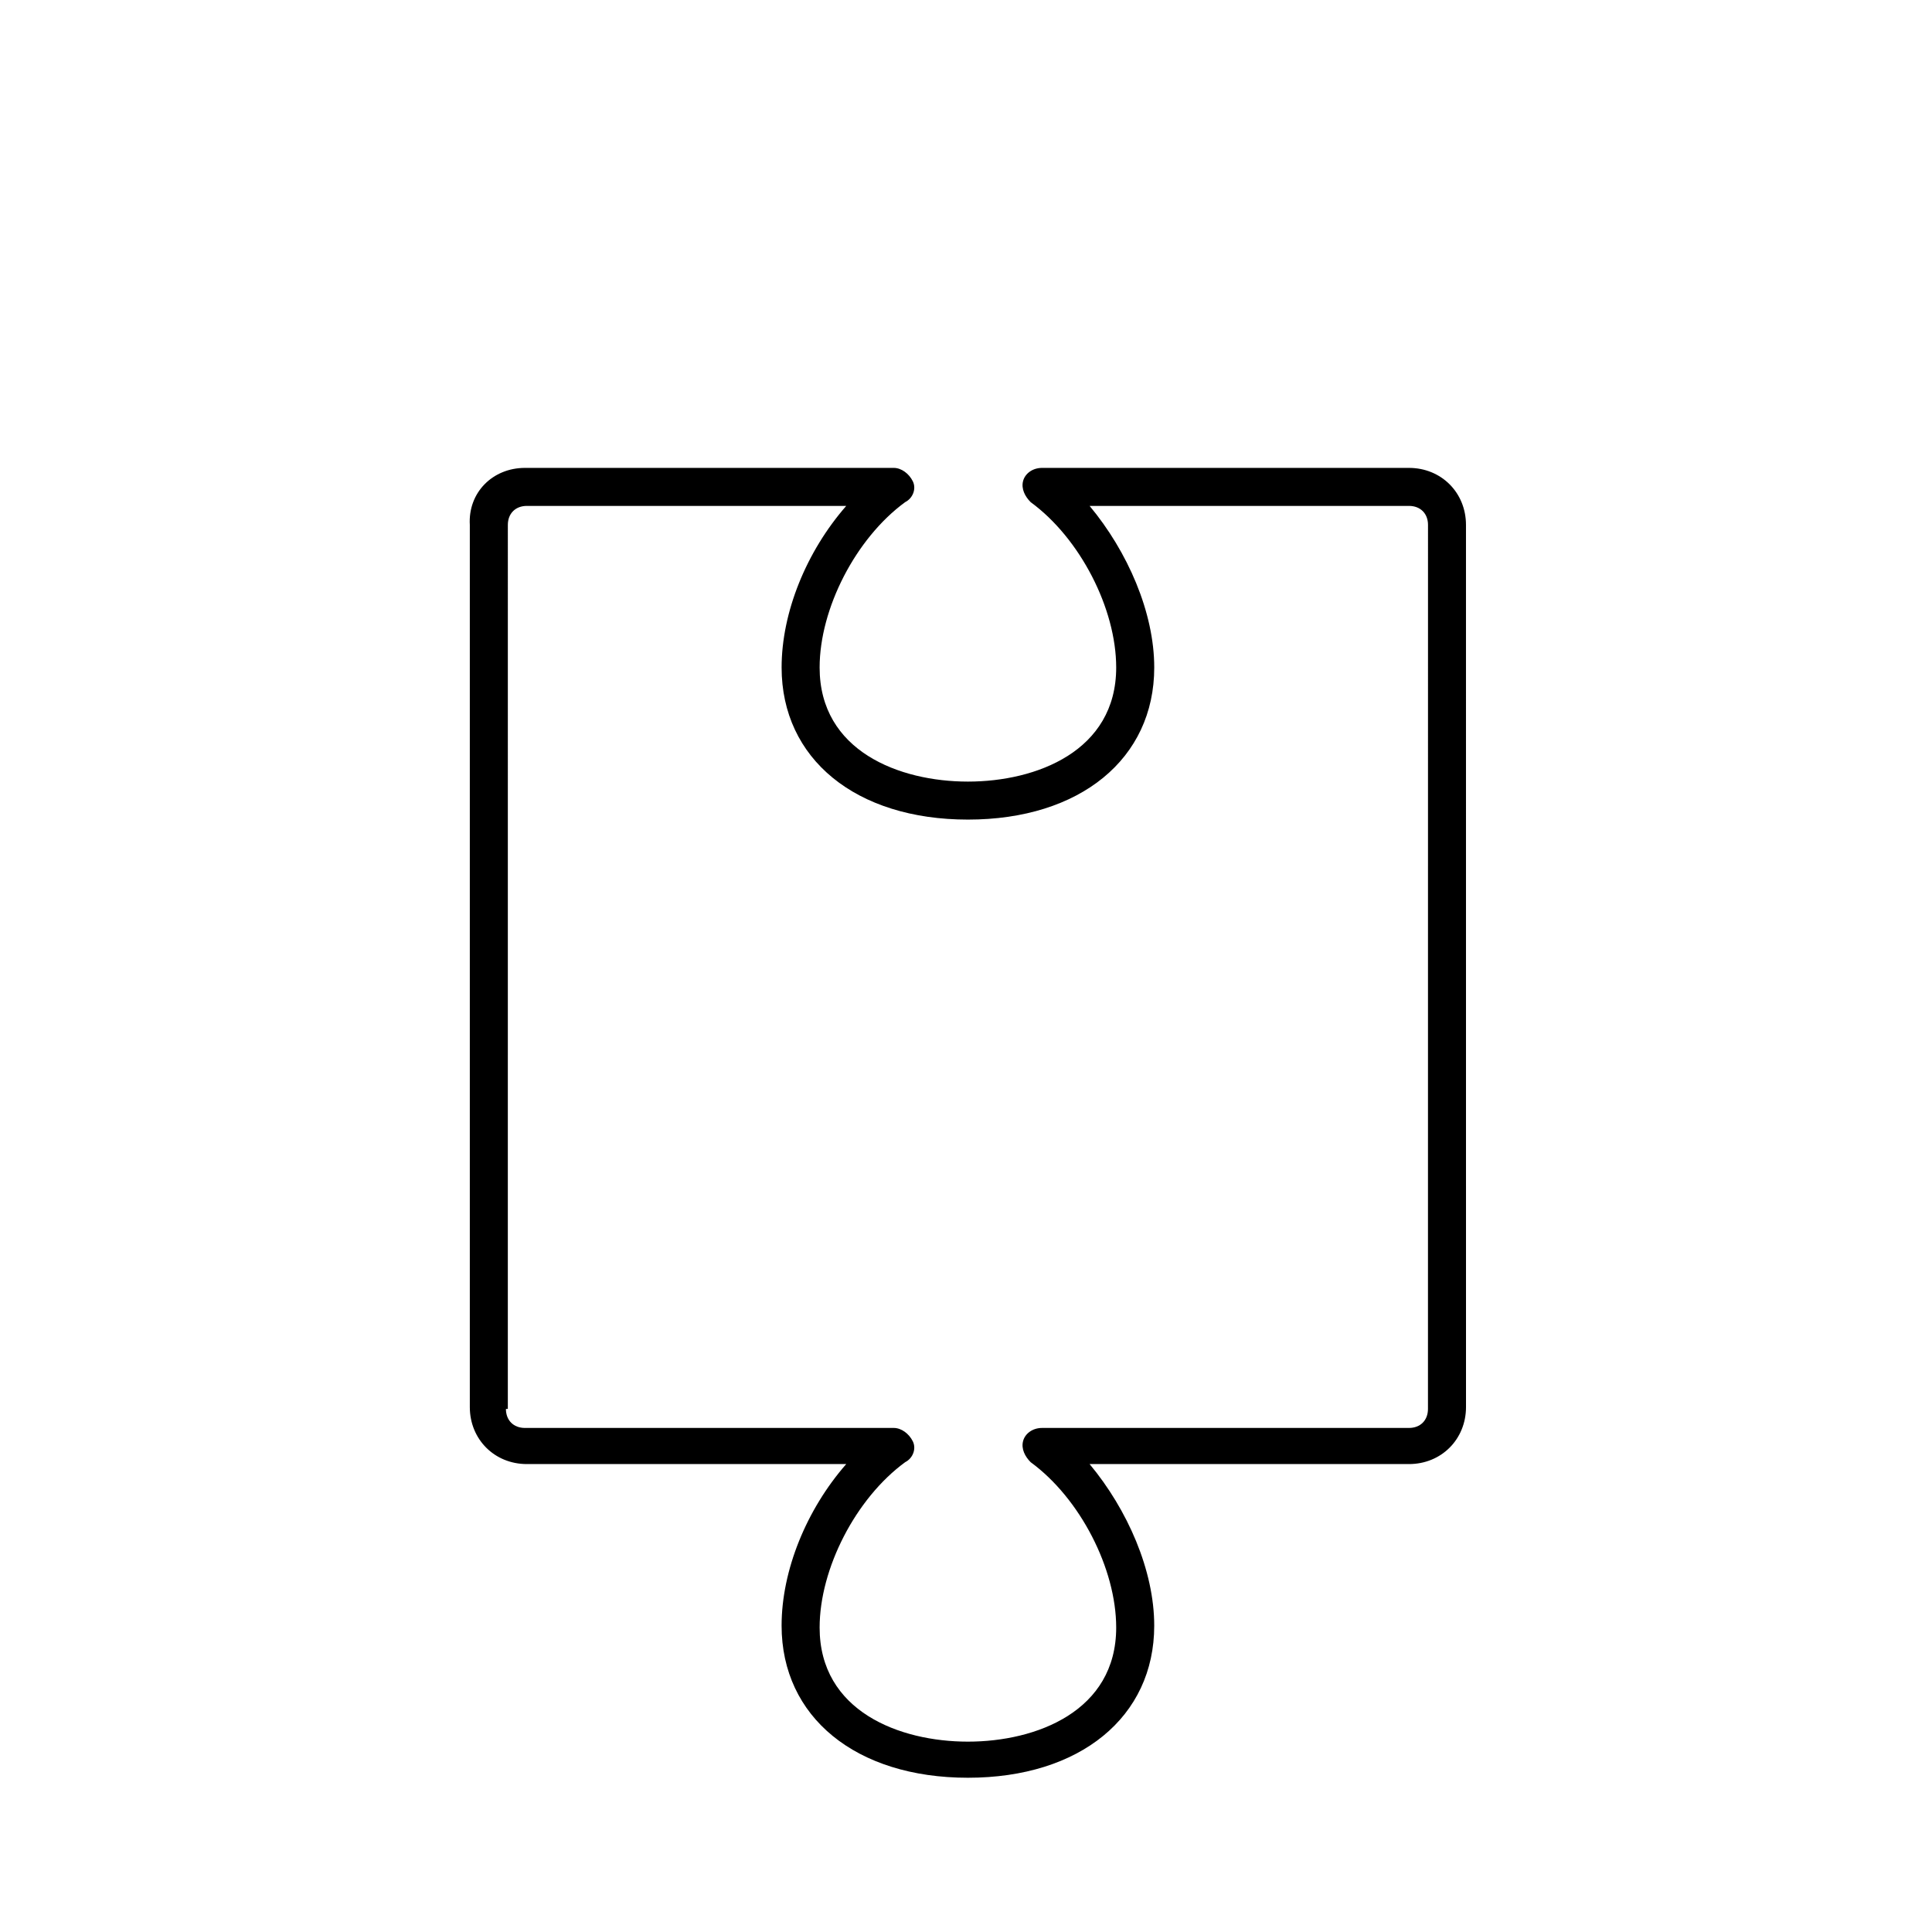 <?xml version="1.0" encoding="UTF-8"?>
<!-- Uploaded to: SVG Repo, www.svgrepo.com, Generator: SVG Repo Mixer Tools -->
<svg fill="#000000" width="800px" height="800px" version="1.1" viewBox="144 144 512 512" xmlns="http://www.w3.org/2000/svg">
 <path d="m532.5 283.11c0-8.566-6.551-15.113-15.113-15.113h-97.234c-2.519 0-4.535 1.512-5.039 3.527-0.504 2.016 0.504 4.031 2.016 5.543 13.098 9.574 22.672 28.215 22.672 43.832 0 22.168-21.16 30.23-39.297 30.23-18.137 0-39.297-8.062-39.297-30.23 0-15.617 9.574-34.258 22.672-43.832 2.016-1.008 3.023-3.527 2.016-5.543-1.008-2.016-3.023-3.527-5.039-3.527h-97.742c-8.566 0-15.113 6.551-14.609 15.113v233.77c0 8.566 6.551 15.113 15.113 15.113h84.641c-10.578 12.09-17.129 28.215-17.129 42.824 0 24.184 19.648 40.305 49.375 40.305 29.727 0 49.375-16.121 49.375-40.305 0-14.609-7.055-30.73-17.129-42.824h84.641c8.566 0 15.113-6.551 15.113-15.113zm-10.074 234.27c0 3.023-2.016 5.039-5.039 5.039h-97.234c-2.519 0-4.535 1.512-5.039 3.527-0.504 2.016 0.504 4.031 2.016 5.543 13.098 9.574 22.672 28.215 22.672 43.832 0 22.168-21.16 30.23-39.297 30.23-18.137 0-39.297-8.062-39.297-30.23 0-15.617 9.574-34.258 22.672-43.832 2.016-1.008 3.023-3.527 2.016-5.543-1.008-2.016-3.023-3.527-5.039-3.527h-97.742c-3.023 0-5.039-2.016-5.039-5.039h0.504l0.004-234.27c0-3.023 2.016-5.039 5.039-5.039h84.641c-10.578 12.09-17.129 28.215-17.129 42.824 0 24.184 19.648 40.305 49.375 40.305 29.727 0 49.375-16.121 49.375-40.305 0-14.609-7.055-30.73-17.129-42.824h84.641c3.023 0 5.039 2.016 5.039 5.039z"/>
</svg>